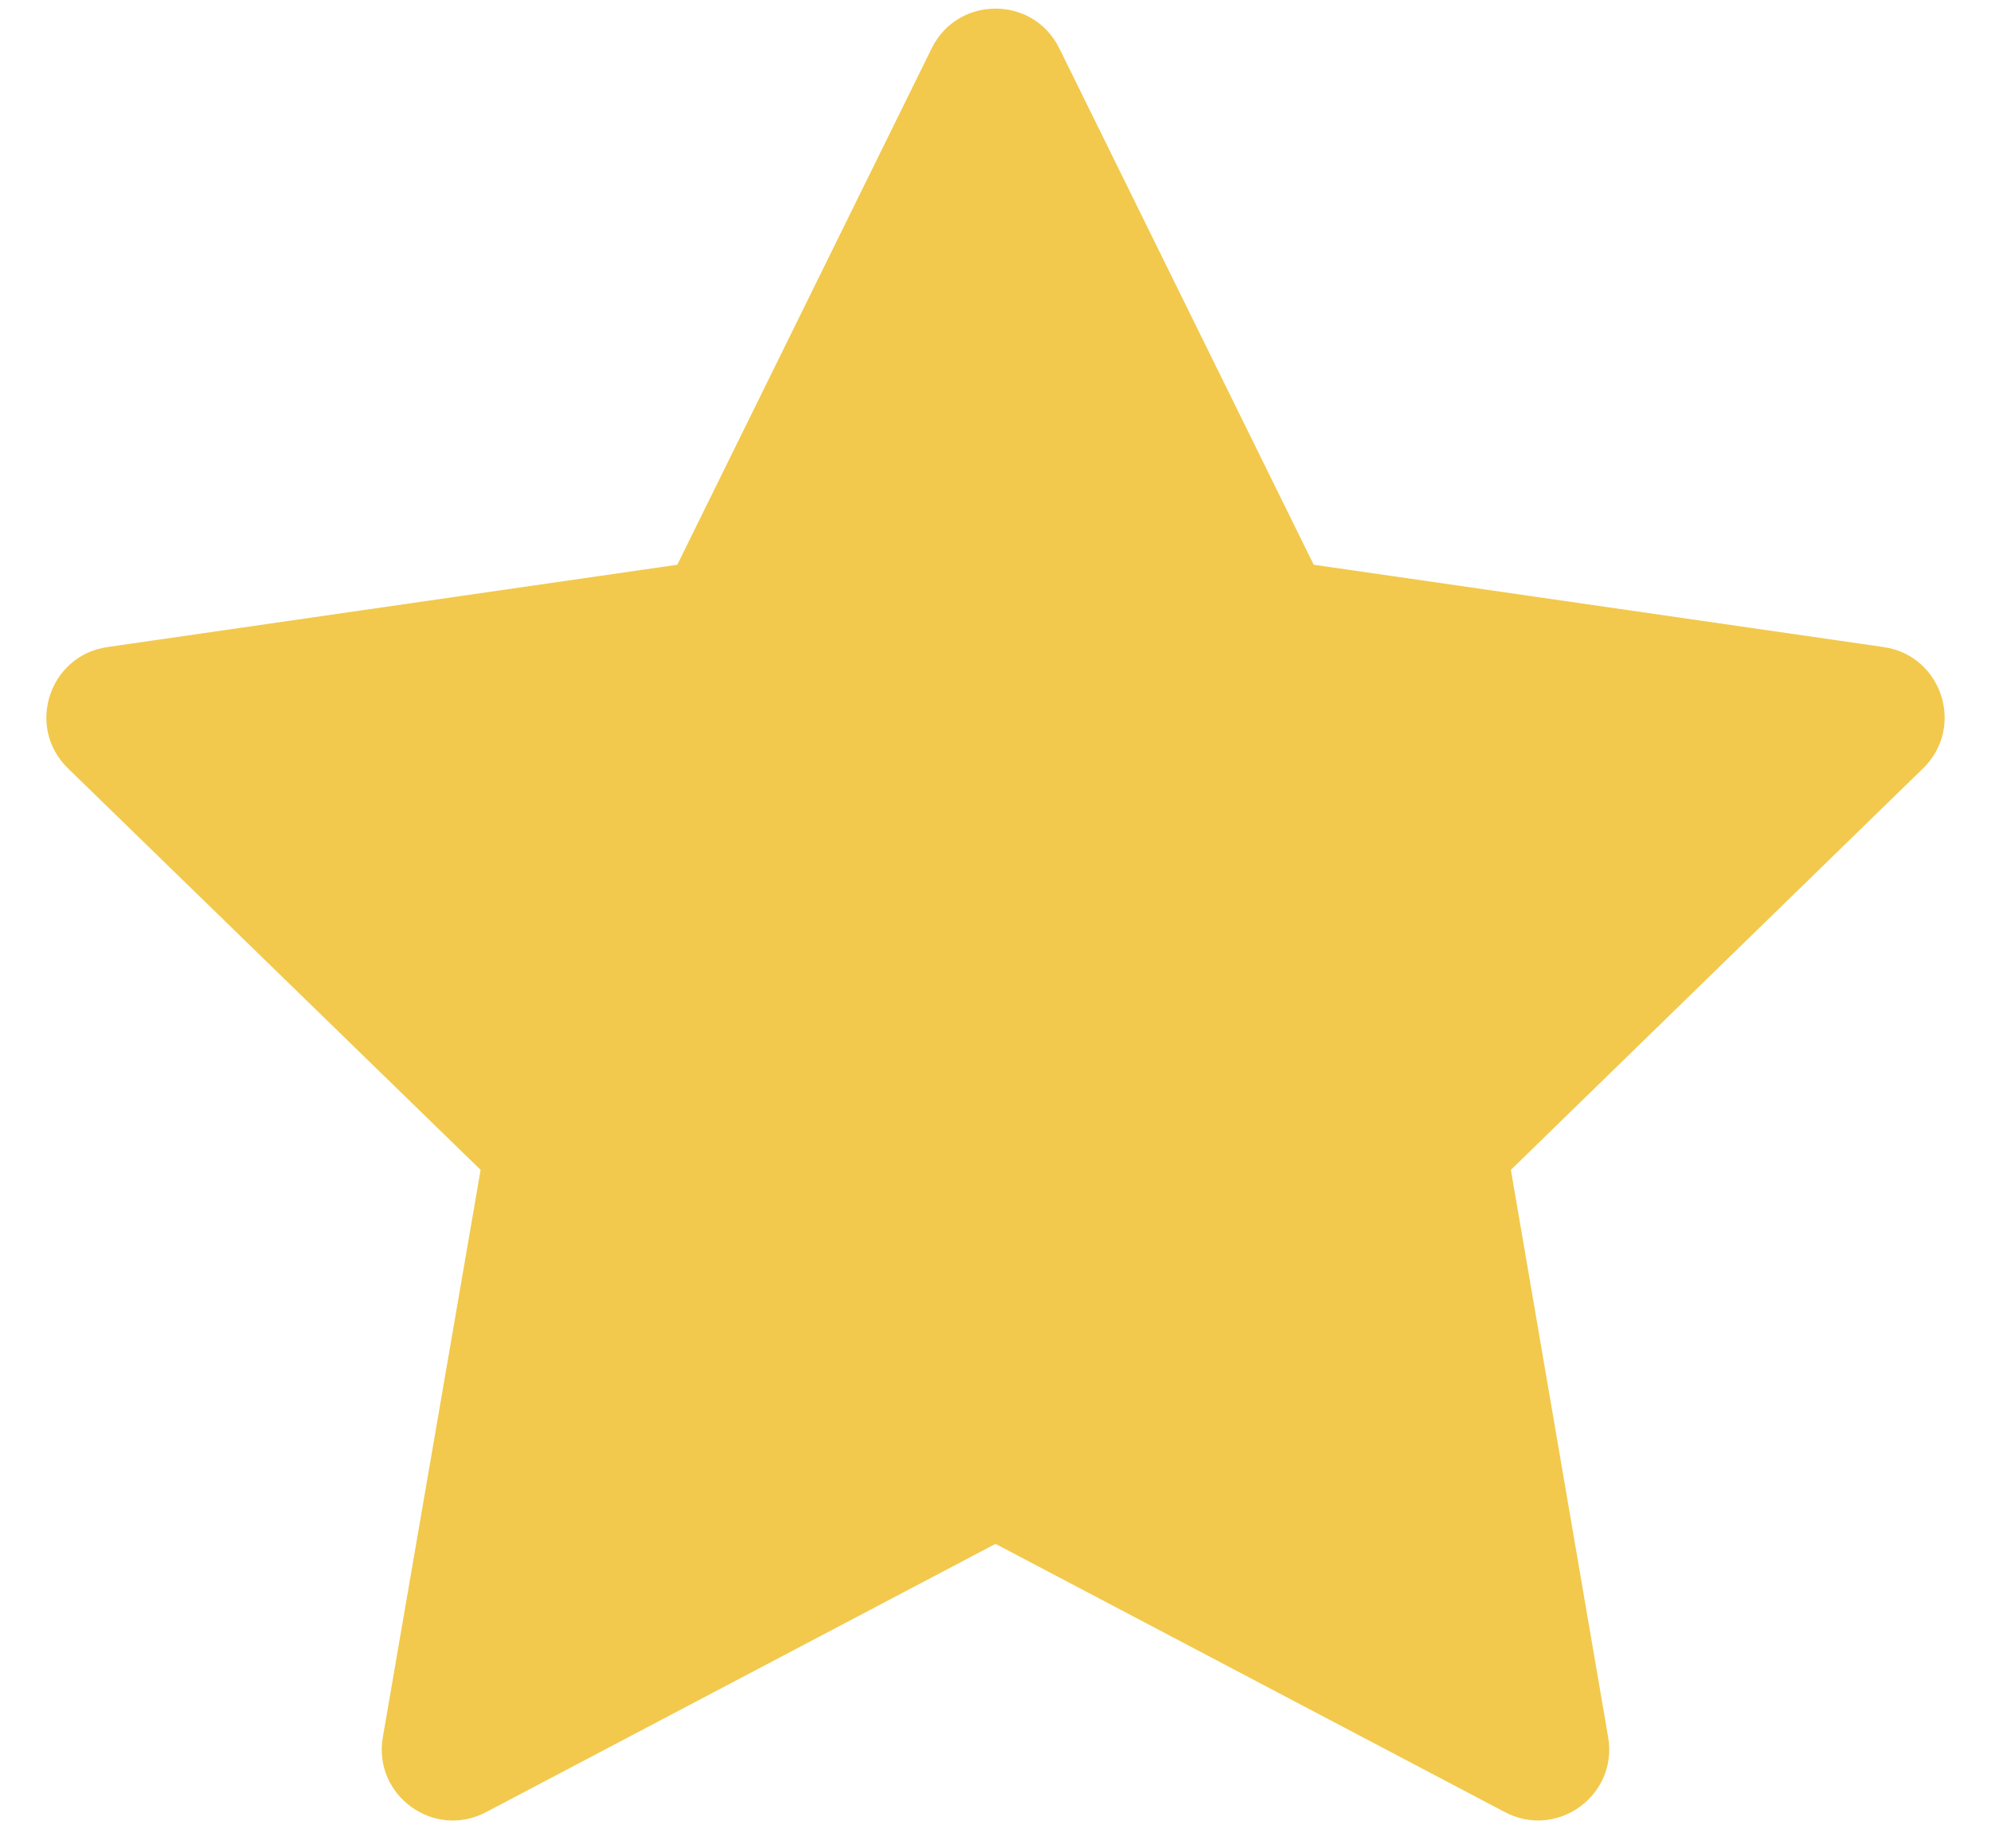 <svg width="28" height="26" viewBox="0 0 28 26" fill="none" xmlns="http://www.w3.org/2000/svg">
<path d="M9.525 7.944L13.103 0.679C13.47 -0.065 14.53 -0.065 14.897 0.679L18.475 7.944L26.49 9.102C27.311 9.221 27.639 10.229 27.045 10.808L21.248 16.456L22.616 24.437C22.756 25.254 21.898 25.877 21.165 25.491L14 21.717L6.835 25.491C6.101 25.878 5.243 25.254 5.384 24.436L6.759 16.456L0.956 10.808C0.361 10.23 0.689 9.221 1.51 9.102L9.525 7.944Z" fill="#F2C94C"/>
</svg>
